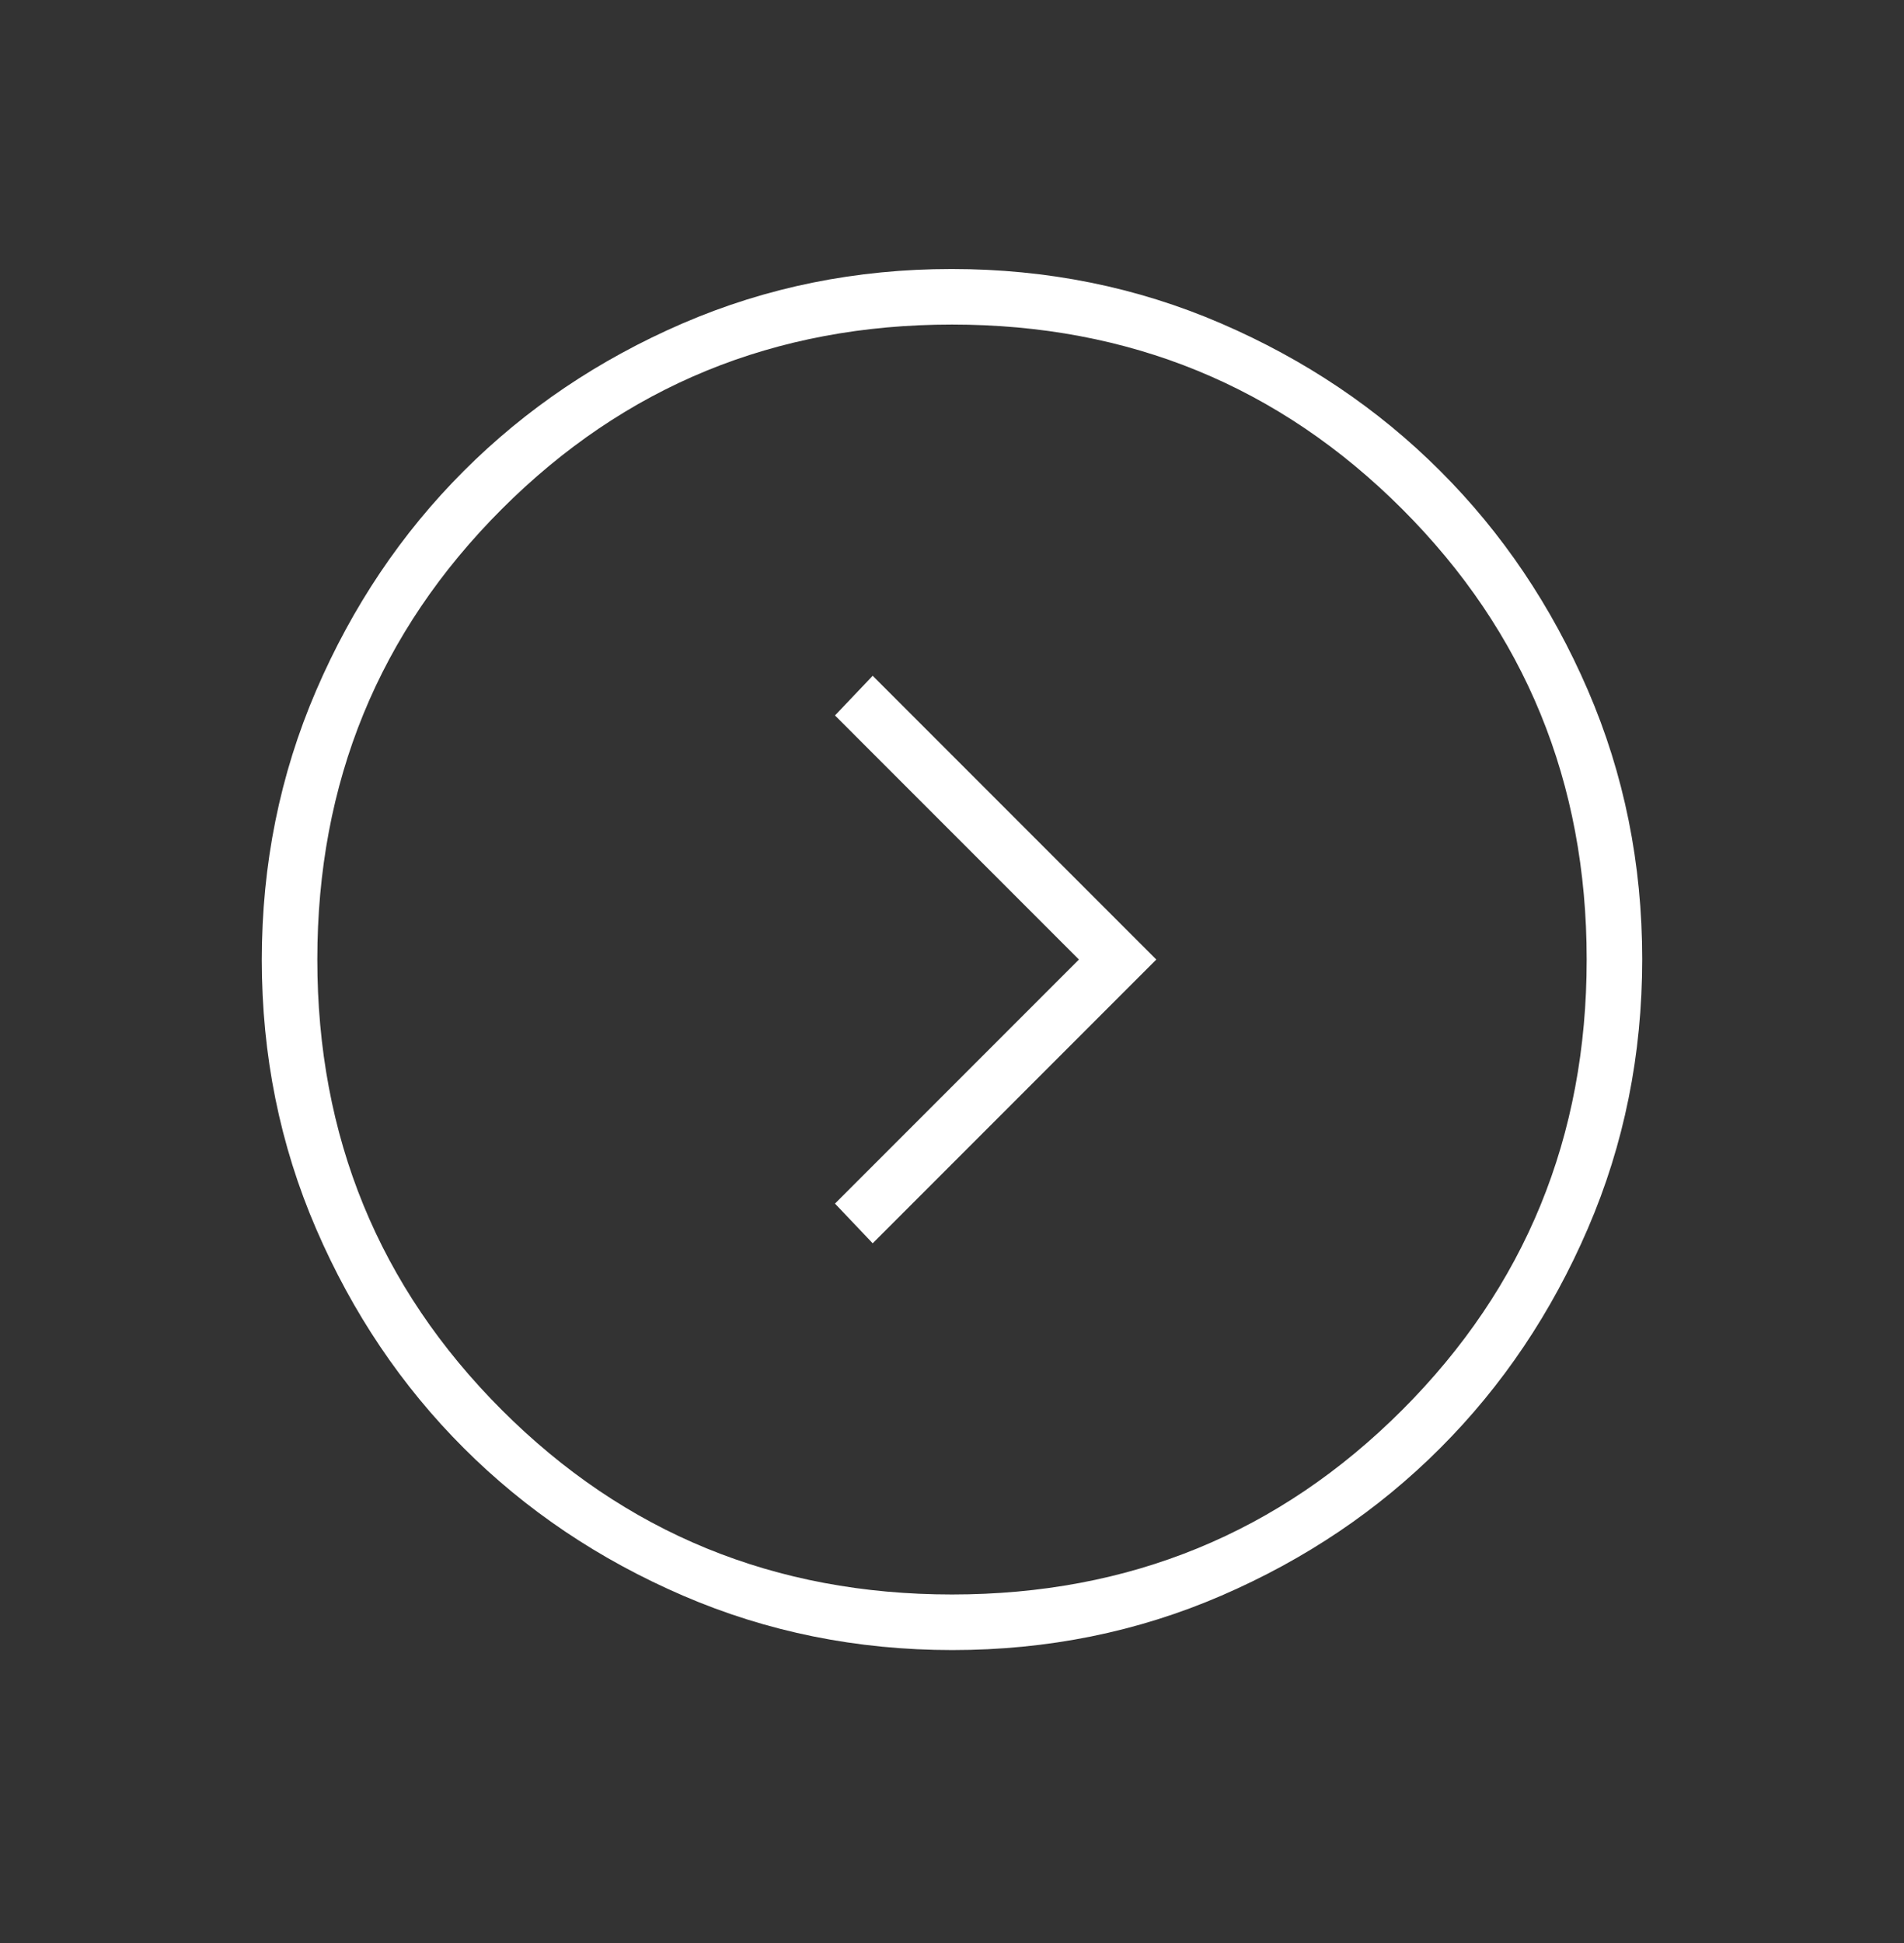<svg width="50" height="51" viewBox="0 0 50 51" fill="none" xmlns="http://www.w3.org/2000/svg">
<rect x="0" y="0" width="50" height="51" fill="#333333" stroke="none"/>
<mask id="mask0_2009_3072" style="mask-type:alpha" maskUnits="userSpaceOnUse" x="0" y="0" width="50" height="51">
<rect y="0.186" width="50" height="50" fill="#D9D9D9"/>
</mask>
<g mask="url(#mask0_2009_3072)">
<path d="M28.333 25.186L21.927 31.592L22.917 32.634L30.365 25.186L22.917 17.738L21.927 18.779L28.333 25.186ZM25.009 43.311C22.503 43.311 20.146 42.835 17.94 41.884C15.733 40.933 13.813 39.642 12.181 38.012C10.548 36.381 9.256 34.464 8.304 32.26C7.351 30.056 6.875 27.701 6.875 25.195C6.875 22.689 7.351 20.332 8.302 18.125C9.253 15.918 10.543 13.999 12.174 12.367C13.805 10.734 15.722 9.442 17.925 8.489C20.13 7.537 22.485 7.061 24.991 7.061C27.497 7.061 29.854 7.536 32.06 8.487C34.267 9.438 36.187 10.729 37.819 12.36C39.452 13.99 40.744 15.908 41.696 18.111C42.649 20.316 43.125 22.671 43.125 25.177C43.125 27.683 42.65 30.039 41.698 32.246C40.747 34.453 39.457 36.373 37.826 38.005C36.196 39.638 34.278 40.93 32.075 41.882C29.87 42.835 27.515 43.311 25.009 43.311ZM25 41.852C29.653 41.852 33.594 40.238 36.823 37.009C40.052 33.779 41.667 29.839 41.667 25.186C41.667 20.533 40.052 16.592 36.823 13.363C33.594 10.134 29.653 8.519 25 8.519C20.347 8.519 16.406 10.134 13.177 13.363C9.948 16.592 8.333 20.533 8.333 25.186C8.333 29.839 9.948 33.779 13.177 37.009C16.406 40.238 20.347 41.852 25 41.852Z" fill="white"/>
</g>
</svg>
